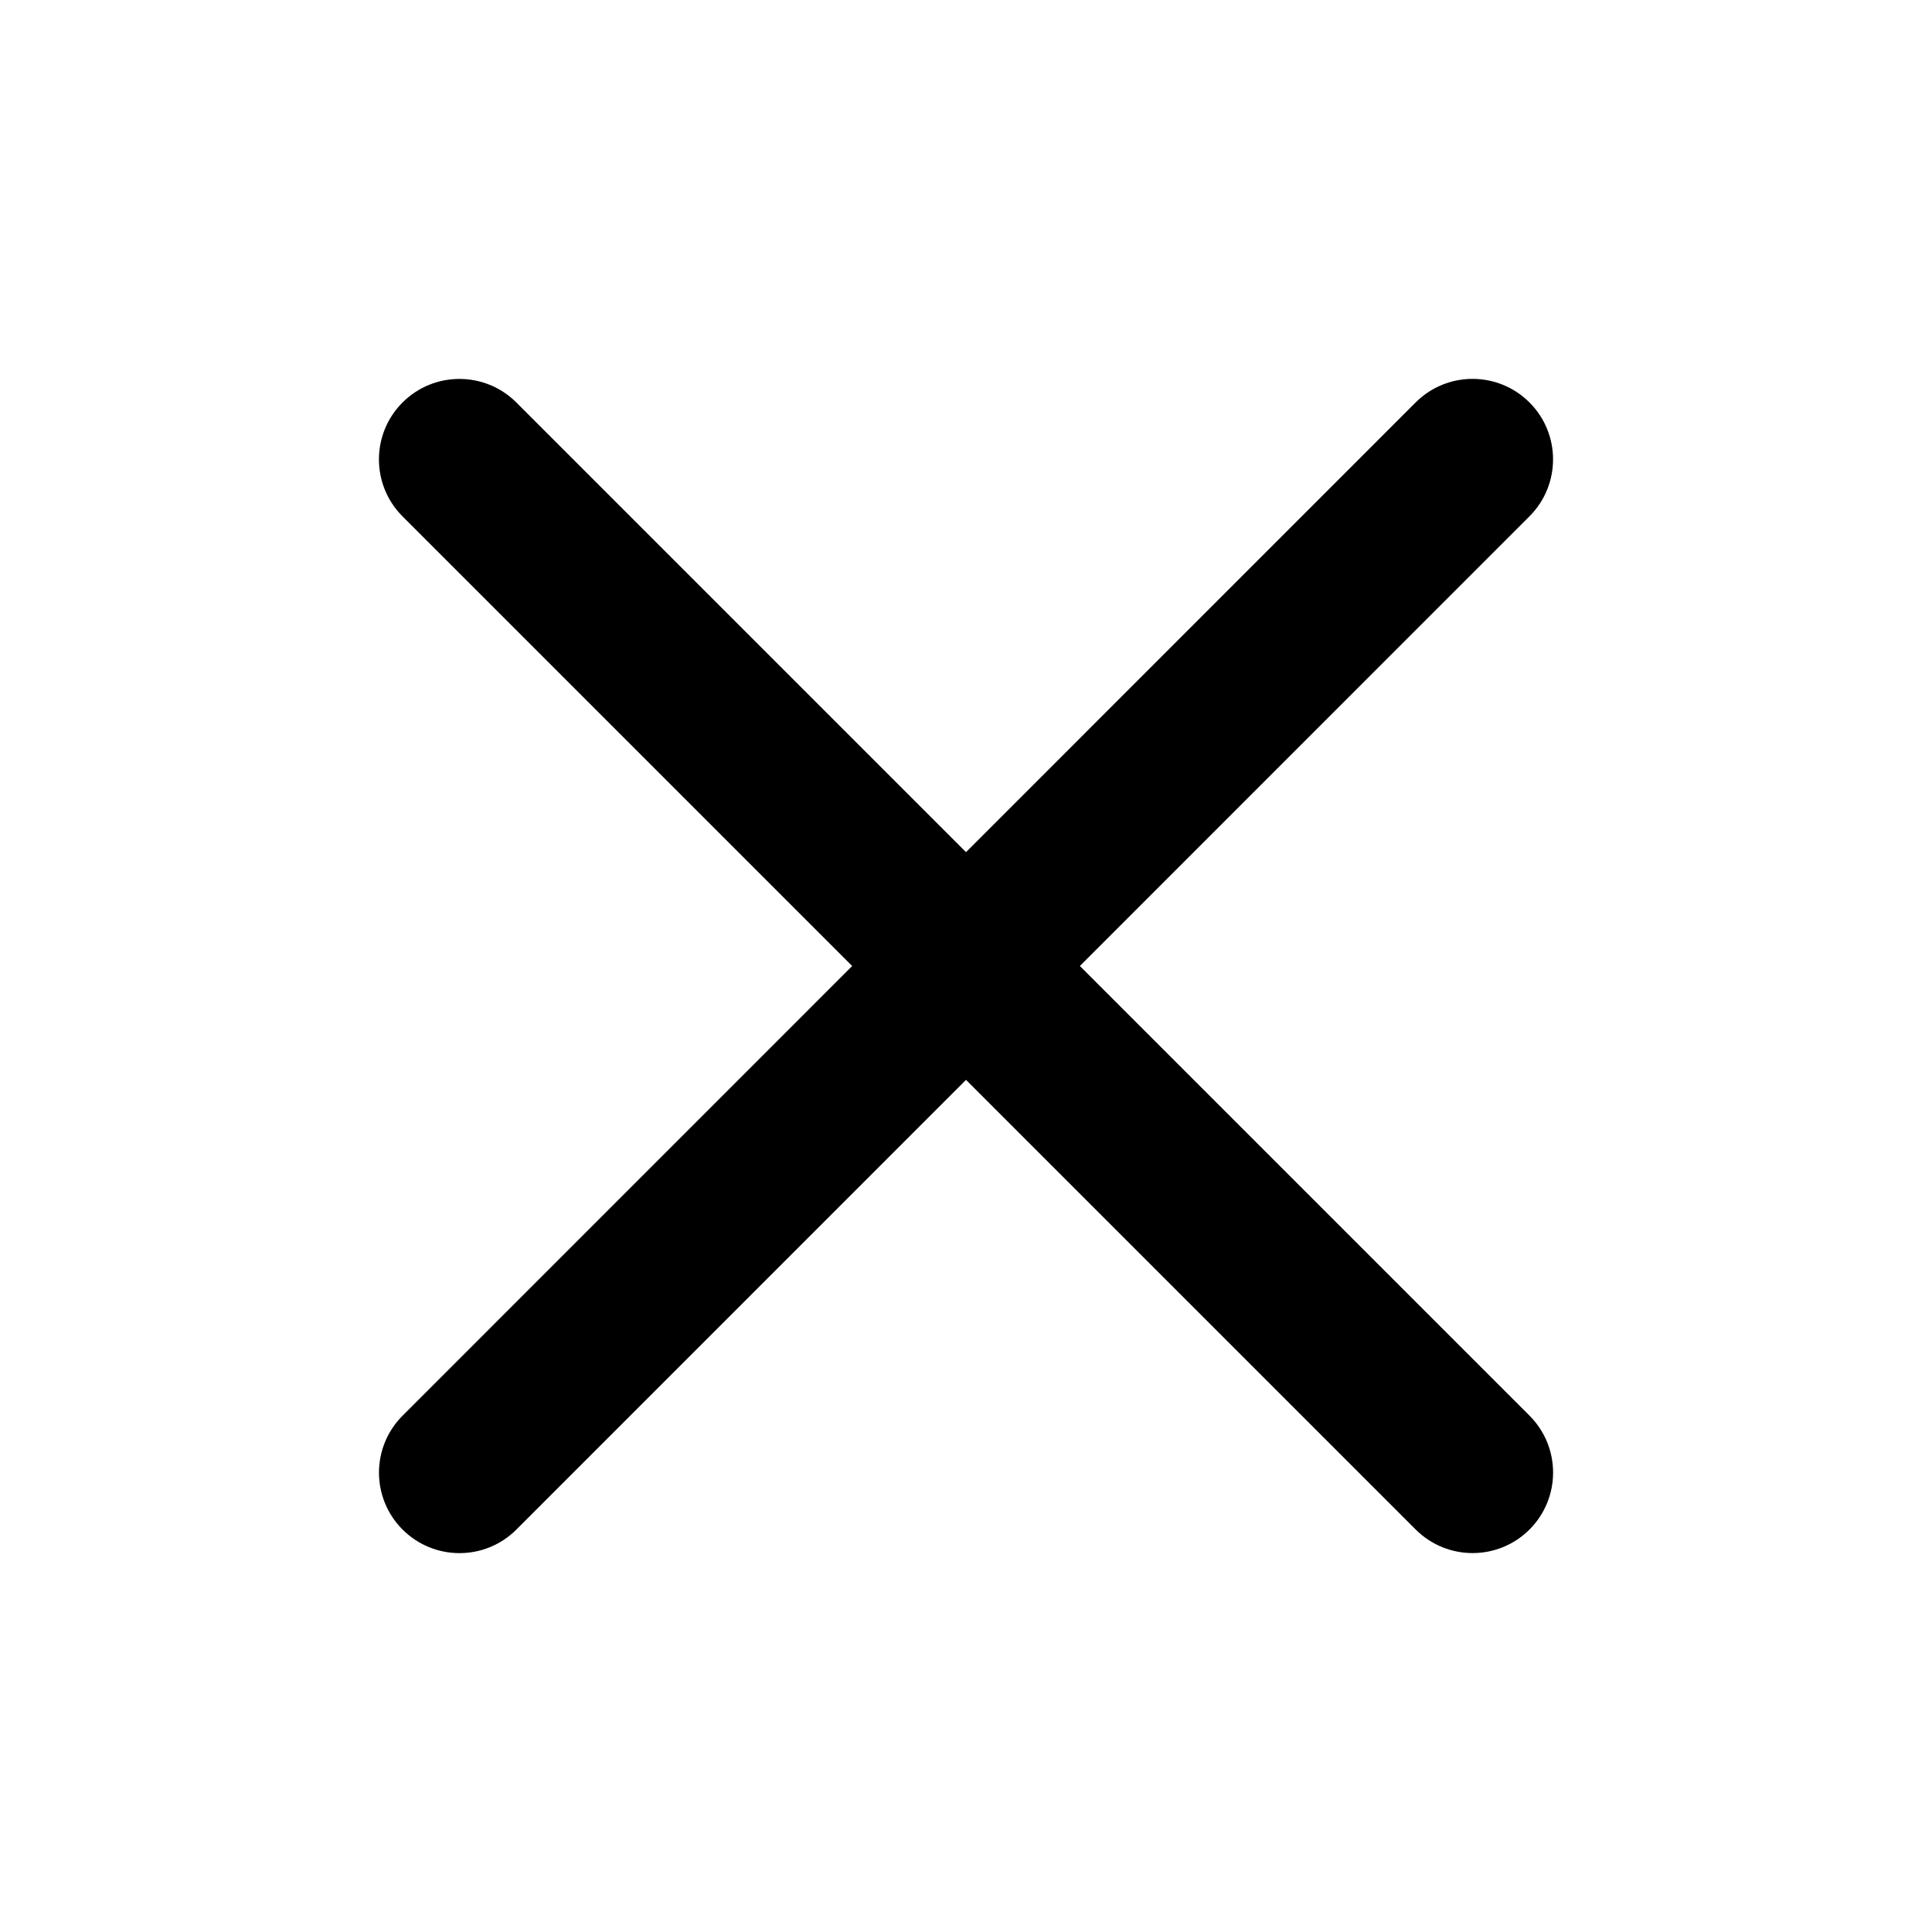 <svg width="512" height="512" viewBox="0 0 512 512" fill="none" xmlns="http://www.w3.org/2000/svg">
<path fill-rule="evenodd" clip-rule="evenodd" d="M106.682 375.176C98.352 383.509 98.353 397.015 106.685 405.346C115.017 413.677 128.524 413.677 136.855 405.344L256.006 286.172L375.168 405.333C383.499 413.664 397.007 413.664 405.338 405.333C413.668 397.003 413.668 383.494 405.338 375.164L286.174 256L405.329 136.824C413.658 128.492 413.658 114.984 405.325 106.654C396.994 98.323 383.486 98.325 375.155 106.656L256.002 225.83L136.84 106.667C128.509 98.336 115.001 98.336 106.67 106.667C98.339 114.998 98.339 128.505 106.67 136.837L225.837 256.002L106.682 375.176Z" fill="black"/>
</svg>
